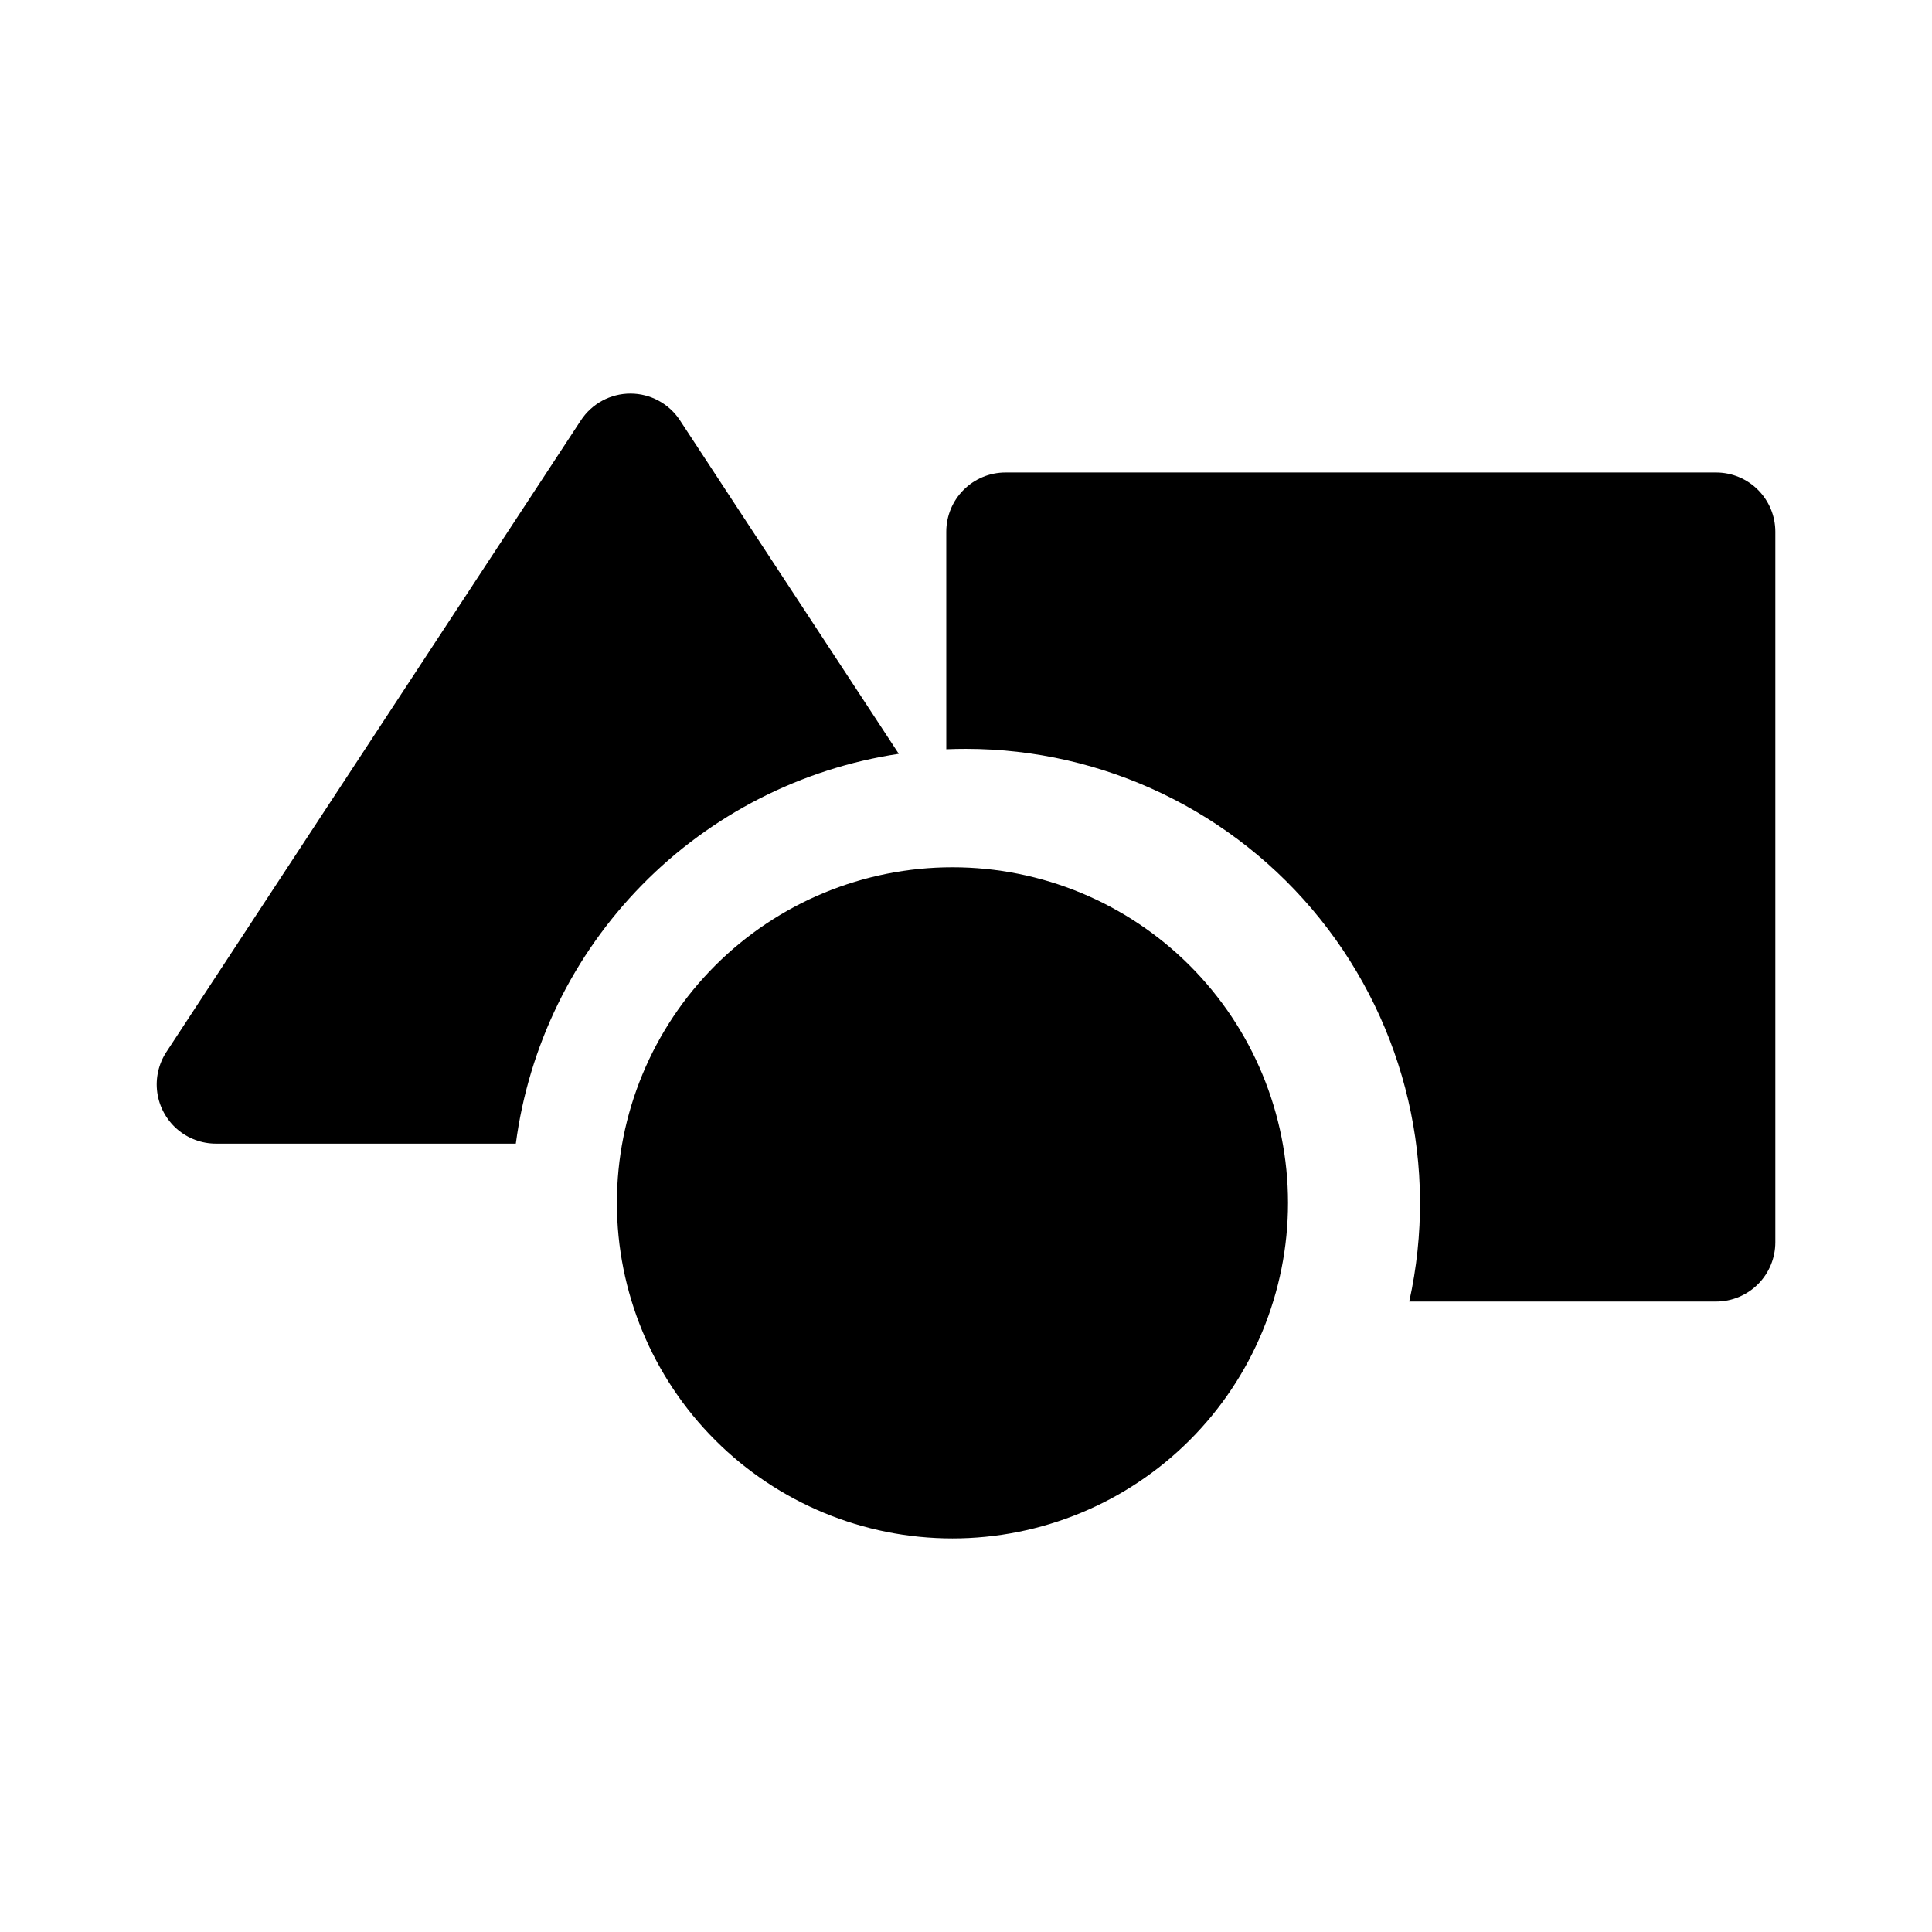 <?xml version="1.0" encoding="UTF-8"?>
<!-- Uploaded to: SVG Repo, www.svgrepo.com, Generator: SVG Repo Mixer Tools -->
<svg fill="#000000" width="800px" height="800px" version="1.1" viewBox="144 144 512 512" xmlns="http://www.w3.org/2000/svg">
 <path d="m396.41 373.84c23.586 0 46.203 9.367 62.883 26.047 16.676 16.676 26.043 39.297 26.043 62.879 0 23.586-9.367 46.207-26.043 62.883-16.68 16.676-39.297 26.047-62.883 26.047s-46.203-9.371-62.883-26.047c-16.676-16.676-26.043-39.297-26.043-62.883 0-23.582 9.367-46.203 26.043-62.879 16.68-16.68 39.297-26.047 62.883-26.047zm-1.637-88.926v-0.004c0-4.16 1.652-8.152 4.594-11.094 2.945-2.945 6.938-4.598 11.098-4.598h188.32c4.164 0 8.156 1.652 11.098 4.598 2.945 2.941 4.598 6.934 4.598 11.094v188.32c-0.004 4.16-1.656 8.152-4.598 11.094-2.945 2.941-6.934 4.598-11.098 4.598h-81.32c7.902-35.629-0.781-72.922-23.617-101.39-22.832-28.473-57.344-45.051-93.84-45.078-1.758 0-3.496 0.031-5.231 0.105zm-193.55 162.16c-3.793 0-7.457-1.375-10.316-3.867-2.856-2.492-4.715-5.938-5.231-9.691-0.516-3.758 0.348-7.574 2.426-10.746l109.85-167.39v0.004c2.902-4.422 7.832-7.082 13.121-7.082 5.285 0 10.219 2.66 13.117 7.082l58 88.383c-25.828 3.891-49.695 16.07-68 34.703-18.309 18.633-30.062 42.715-33.492 68.609z" fill-rule="evenodd"/>
</svg>